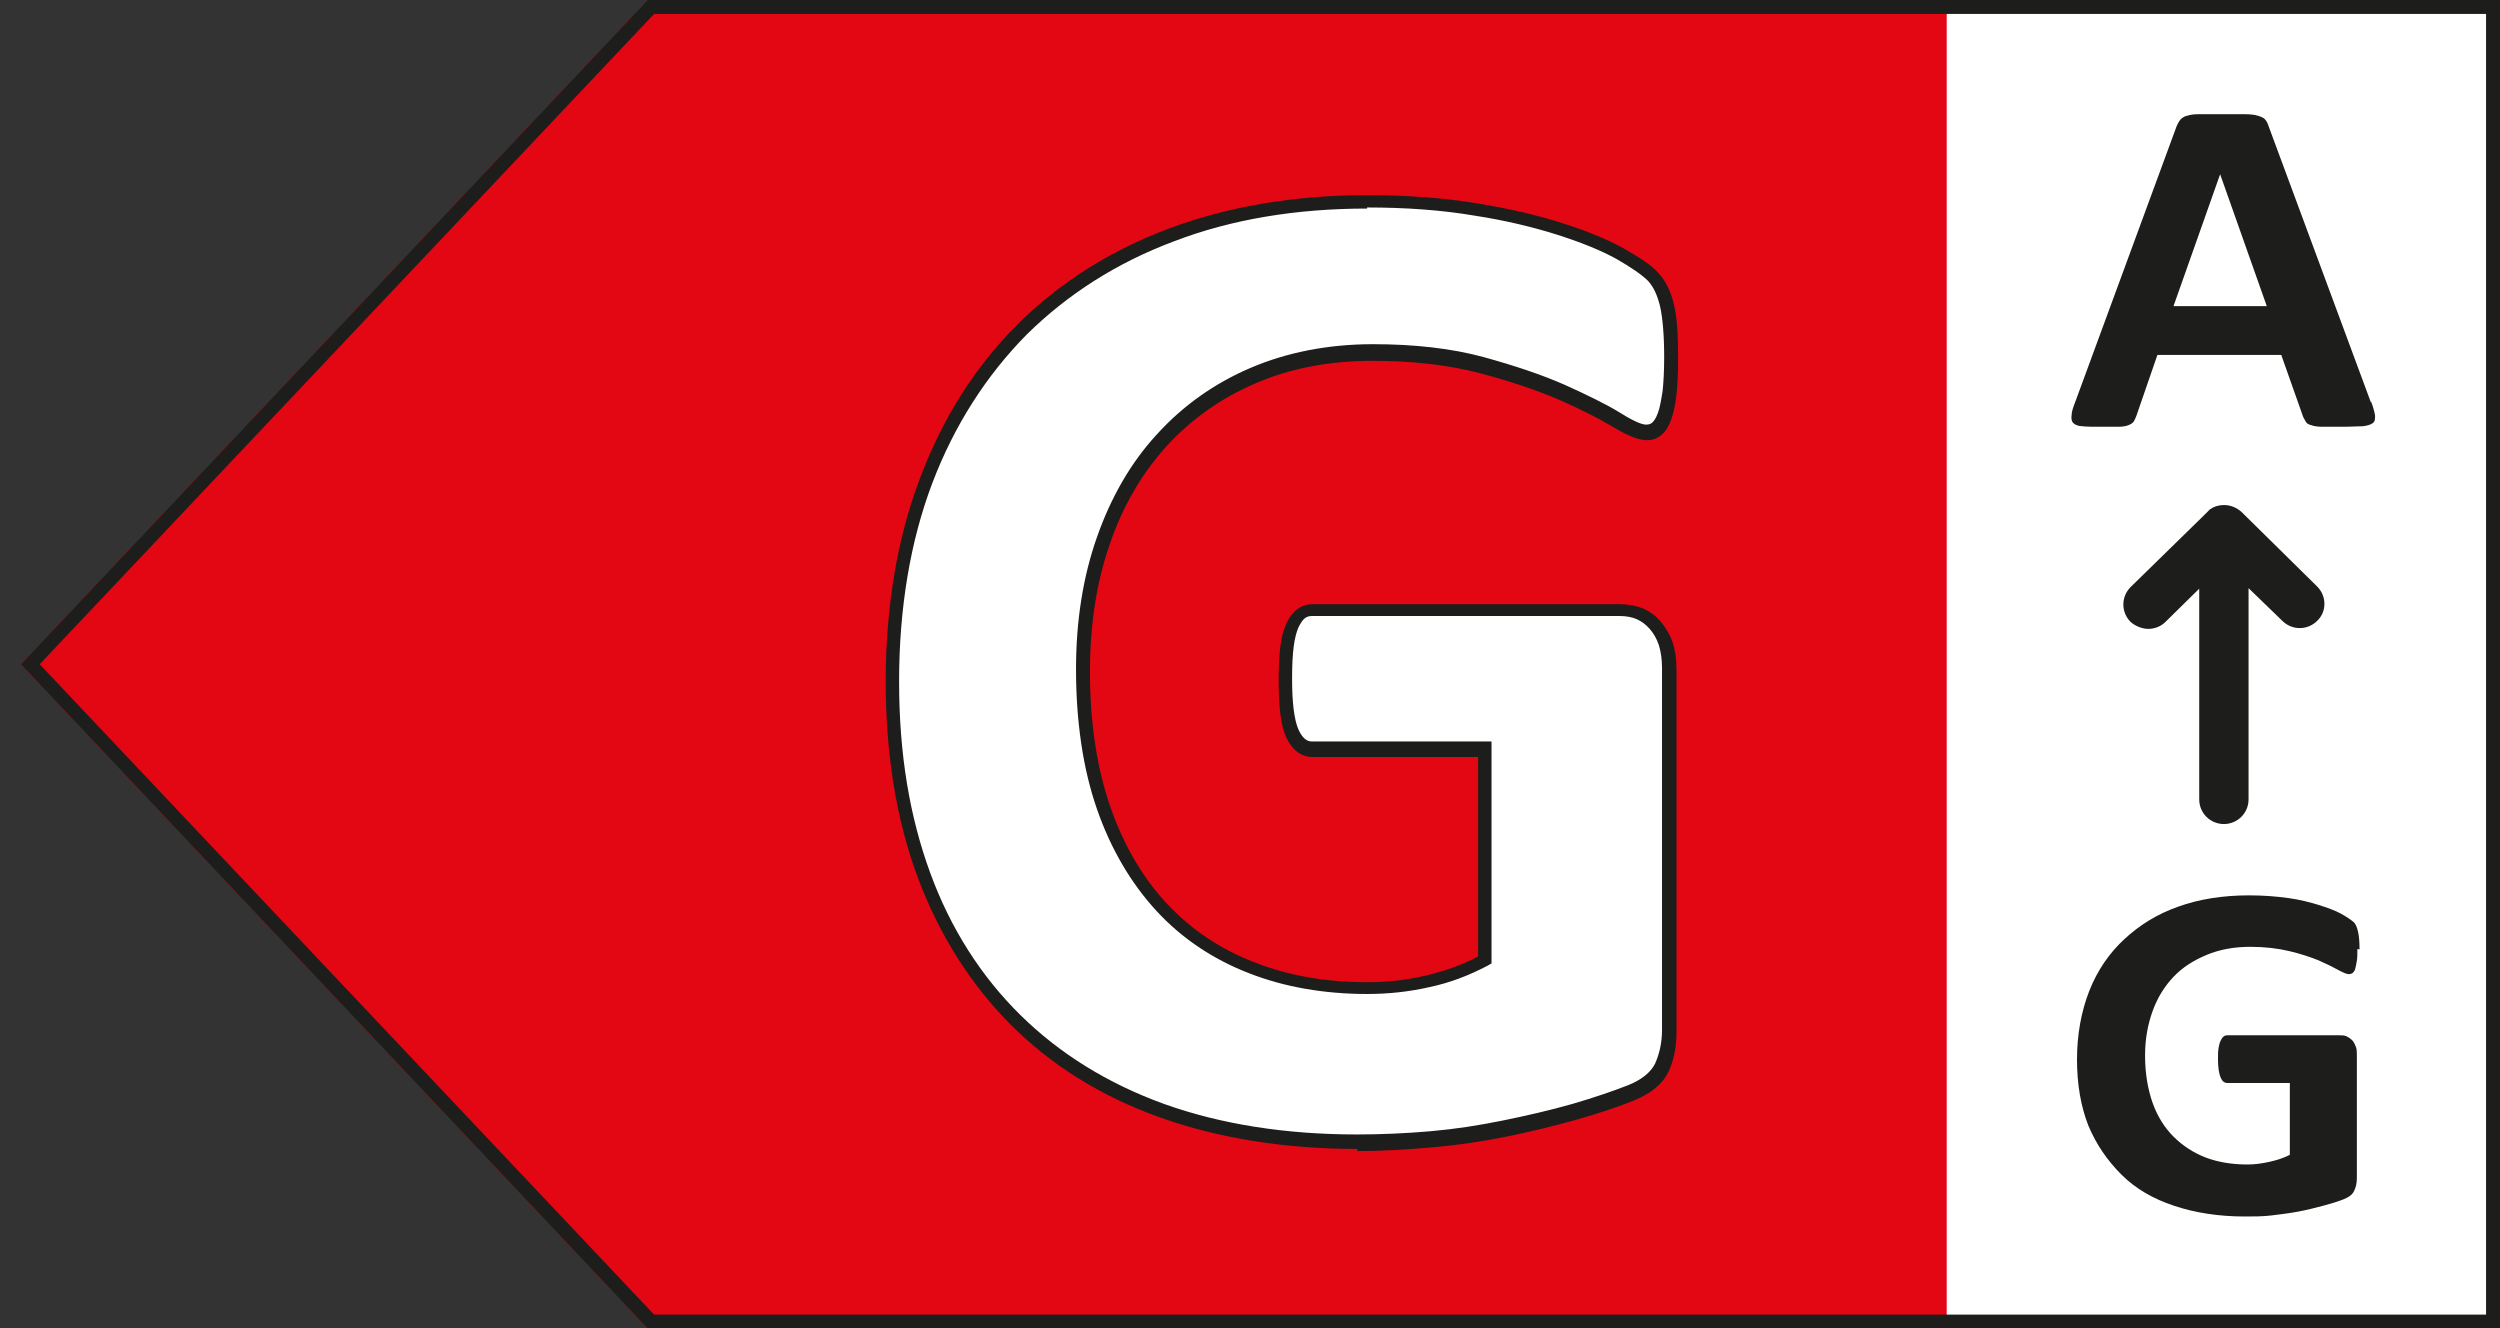 <?xml version="1.0" encoding="UTF-8"?><svg id="Ebene_7" xmlns="http://www.w3.org/2000/svg" viewBox="0 0 46.63 24.77"><rect x="0" y="0" width="46.63" height="24.77" fill="#333333" stroke="none"/><defs><style>.cls-1{fill:none;}.cls-2{fill:#1d1d1b;}.cls-3{fill:#fff;}.cls-4{fill:#e30613;}</style></defs><path class="cls-1" d="M0,0h46.63v24.77H0V0Z"/><path class="cls-4" d="M12.08,24.77h34.55V0H12.08L.39,12.39l11.69,12.39Z"/><path class="cls-3" d="M36.31,0h10.32v24.77h-10.32V0Z"/><path class="cls-2" d="M44.23,7.5c.04.11.06.19.07.25,0,.06,0,.11-.04.14s-.1.05-.19.06c-.09,0-.21.01-.37.01s-.29,0-.38,0-.16-.01-.21-.03c-.05-.01-.08-.03-.1-.06s-.03-.06-.05-.09l-.41-1.16h-2.31l-.39,1.13s-.03.08-.05.11c-.02.03-.05.05-.1.07-.05.02-.11.03-.19.03-.08,0-.19,0-.33,0-.15,0-.26,0-.34-.01-.08,0-.14-.03-.17-.06s-.04-.08-.03-.15c0-.06.03-.15.07-.25l1.89-5.14s.04-.09.07-.12.07-.06.12-.07c.06-.02.13-.03.23-.03.1,0,.23,0,.39,0,.19,0,.34,0,.45,0,.11,0,.2.01.26.03.06.02.11.04.13.07.03.03.05.08.07.14l1.9,5.13h0ZM41.41,3.25h0l-.87,2.46h1.74l-.87-2.46Z"/><path class="cls-2" d="M43.97,17.7c0,.09,0,.16-.01.22s-.02.11-.03.15-.03.06-.05.08c-.02.01-.04.02-.07.02-.04,0-.11-.03-.2-.08s-.21-.11-.37-.18c-.15-.06-.33-.12-.54-.17s-.45-.08-.73-.08c-.3,0-.57.05-.81.15-.24.1-.45.23-.62.41-.17.18-.3.39-.39.64s-.14.52-.14.83c0,.33.05.62.14.88.09.25.22.46.39.63.17.17.37.3.6.39.24.09.5.13.78.13.14,0,.28-.02.41-.05.14-.03.26-.07.38-.13v-1.34h-1.16c-.06,0-.1-.03-.13-.1-.03-.07-.05-.18-.05-.34,0-.08,0-.15.01-.21s.02-.1.04-.14.03-.06.06-.08c.02-.02.05-.02.08-.02h2.07c.05,0,.1,0,.14.02.04.02.07.04.1.07.03.03.05.07.07.12.02.05.02.1.02.16v2.3c0,.09-.02.17-.05.23-.03.07-.1.12-.2.16-.1.04-.23.08-.38.12-.15.04-.31.08-.47.11s-.33.05-.49.07c-.17.02-.33.02-.5.02-.49,0-.93-.07-1.32-.2s-.72-.32-.98-.58-.47-.56-.62-.92c-.14-.36-.21-.77-.21-1.23s.08-.9.23-1.28.37-.7.65-.96c.28-.26.61-.47,1.01-.61.39-.14.83-.21,1.32-.21.27,0,.51.02.73.05s.41.08.57.13c.16.05.3.1.41.16s.18.11.23.15.07.1.09.18c.02.08.03.19.03.34h0Z"/><path class="cls-2" d="M43.22,11.58c-.18.18-.47.18-.65,0l-.63-.61v3.94c0,.26-.21.46-.46.46s-.46-.2-.46-.46v-3.93l-.63.62c-.09.09-.21.13-.32.13s-.24-.05-.33-.13c-.18-.18-.18-.47,0-.65l1.36-1.33s.01-.01.02-.02l.08-.08s.01-.01.02-.02c.07-.05.16-.08.26-.08.13,0,.24.05.33.13l1.41,1.39c.18.18.18.47,0,.64h0Z"/><path class="cls-3" d="M31.18,6.68c0,.25-.01.47-.03.66-.02.18-.05.33-.09.44-.04.11-.09.19-.15.23-.06.04-.12.07-.2.07-.11,0-.3-.08-.55-.23-.25-.16-.59-.33-1.01-.51-.42-.18-.92-.35-1.5-.51-.58-.16-1.26-.23-2.03-.23-.82,0-1.57.14-2.23.43-.67.28-1.24.69-1.71,1.21s-.84,1.14-1.09,1.87c-.25.73-.38,1.54-.38,2.42,0,.97.13,1.82.39,2.56.26.74.62,1.36,1.08,1.85s1.02.87,1.67,1.13c.65.25,1.37.38,2.16.38.38,0,.77-.04,1.14-.13.38-.09.73-.22,1.05-.39v-3.93h-3.22c-.16,0-.28-.1-.37-.29-.09-.2-.13-.53-.13-1,0-.24,0-.45.03-.62.02-.17.05-.3.1-.4.04-.1.1-.18.16-.22.06-.05.13-.07.21-.07h5.74c.14,0,.26.02.37.07.11.05.2.12.29.22.08.1.15.21.19.35.04.14.07.29.07.47v6.75c0,.26-.05.49-.14.69s-.28.35-.56.47-.64.23-1.06.35c-.42.12-.86.23-1.31.31-.45.09-.91.15-1.37.2-.46.04-.92.07-1.39.07-1.36,0-2.57-.19-3.64-.58s-1.98-.95-2.73-1.69-1.31-1.64-1.71-2.7-.59-2.26-.59-3.61.21-2.64.63-3.74c.42-1.1,1.02-2.04,1.79-2.82.77-.77,1.7-1.36,2.79-1.77,1.09-.41,2.31-.62,3.65-.62.74,0,1.4.05,2.01.15.6.1,1.13.22,1.58.37.45.14.83.3,1.12.46.3.17.51.31.62.43s.2.3.26.52c.05.22.08.55.08.99Z"/><path class="cls-2" d="M25.32,21.43c-1.36,0-2.6-.2-3.69-.59-1.09-.39-2.02-.97-2.77-1.72-.75-.75-1.34-1.68-1.74-2.75-.4-1.07-.6-2.3-.6-3.66s.21-2.67.64-3.79c.42-1.12,1.03-2.08,1.81-2.86.78-.78,1.74-1.39,2.84-1.8,1.1-.41,2.34-.62,3.69-.62.74,0,1.42.05,2.03.15.61.1,1.14.22,1.6.37.45.14.84.3,1.15.47.31.18.53.32.65.46.13.14.23.33.29.58.06.23.08.58.08,1.02,0,.25-.01.48-.03.67-.02.2-.06.35-.1.47-.05.13-.11.23-.19.29-.18.14-.4.14-.9-.16-.25-.15-.58-.32-.99-.5-.42-.18-.92-.35-1.49-.5-.57-.15-1.24-.23-2-.23-.8,0-1.54.14-2.18.42-.64.27-1.2.67-1.66,1.17-.46.51-.82,1.12-1.06,1.83-.25.71-.37,1.51-.37,2.38,0,.95.13,1.8.38,2.52.25.72.61,1.33,1.06,1.81.45.48,1,.85,1.63,1.09.63.25,1.34.37,2.11.37.37,0,.74-.04,1.11-.13.33-.08.65-.19.95-.35v-3.72h-3.09c-.15,0-.35-.07-.49-.37-.1-.22-.14-.56-.14-1.05,0-.26.01-.47.03-.63.02-.18.06-.32.11-.43.05-.12.12-.21.2-.27.09-.07.18-.1.29-.1h5.74c.16,0,.3.03.43.08.13.06.24.14.33.25.09.11.17.24.22.39.05.15.07.32.07.51v6.75c0,.28-.05.53-.15.74-.11.23-.32.4-.63.53-.29.12-.65.24-1.07.36-.43.12-.87.23-1.32.32-.45.09-.91.16-1.38.2-.47.04-.94.07-1.4.07ZM25.5,3.89c-1.32,0-2.53.2-3.6.61-1.07.4-1.99.99-2.75,1.74-.75.76-1.35,1.69-1.76,2.77-.41,1.08-.62,2.33-.62,3.7s.2,2.53.58,3.57c.38,1.04.95,1.93,1.68,2.65.73.72,1.63,1.28,2.68,1.66,1.06.38,2.27.57,3.6.57.45,0,.91-.02,1.37-.06.46-.04.91-.11,1.35-.2.44-.09.88-.19,1.3-.31.41-.12.76-.24,1.04-.35.25-.1.42-.24.5-.4.08-.18.13-.39.13-.63v-6.75c0-.16-.02-.3-.06-.43-.04-.12-.1-.22-.17-.3-.07-.08-.15-.14-.24-.18-.09-.04-.2-.06-.32-.06h-5.74c-.05,0-.09.01-.13.04-.04.03-.08.09-.12.17-.04.09-.07.21-.09.36-.02.16-.03.35-.03.6,0,.45.04.77.12.95.09.2.19.22.25.22h3.35v4.14l-.07.04c-.34.18-.7.32-1.08.4-.39.09-.78.13-1.17.13-.8,0-1.55-.13-2.21-.39-.67-.26-1.25-.65-1.72-1.16-.47-.51-.85-1.15-1.11-1.9-.26-.75-.39-1.63-.39-2.61,0-.9.13-1.72.39-2.46.26-.74.63-1.39,1.12-1.92.48-.53,1.07-.95,1.75-1.24.68-.29,1.45-.44,2.28-.44.78,0,1.47.08,2.06.24.58.16,1.09.33,1.52.52.42.19.77.36,1.03.52.3.19.43.22.48.22s.09-.01.12-.04c.02-.02.06-.06.1-.17.04-.1.06-.23.09-.41.02-.18.03-.4.03-.64,0-.42-.03-.75-.08-.96-.05-.2-.12-.35-.22-.46-.11-.11-.31-.25-.59-.41-.29-.16-.66-.31-1.1-.45-.44-.14-.97-.27-1.56-.36-.59-.1-1.26-.15-1.99-.15Z"/><path class="cls-2" d="M46.37.26v24.26H12.2L.74,12.39,12.2.26h34.18ZM46.63,0H12.08L.39,12.39l11.69,12.39h34.55V0Z"/></svg>